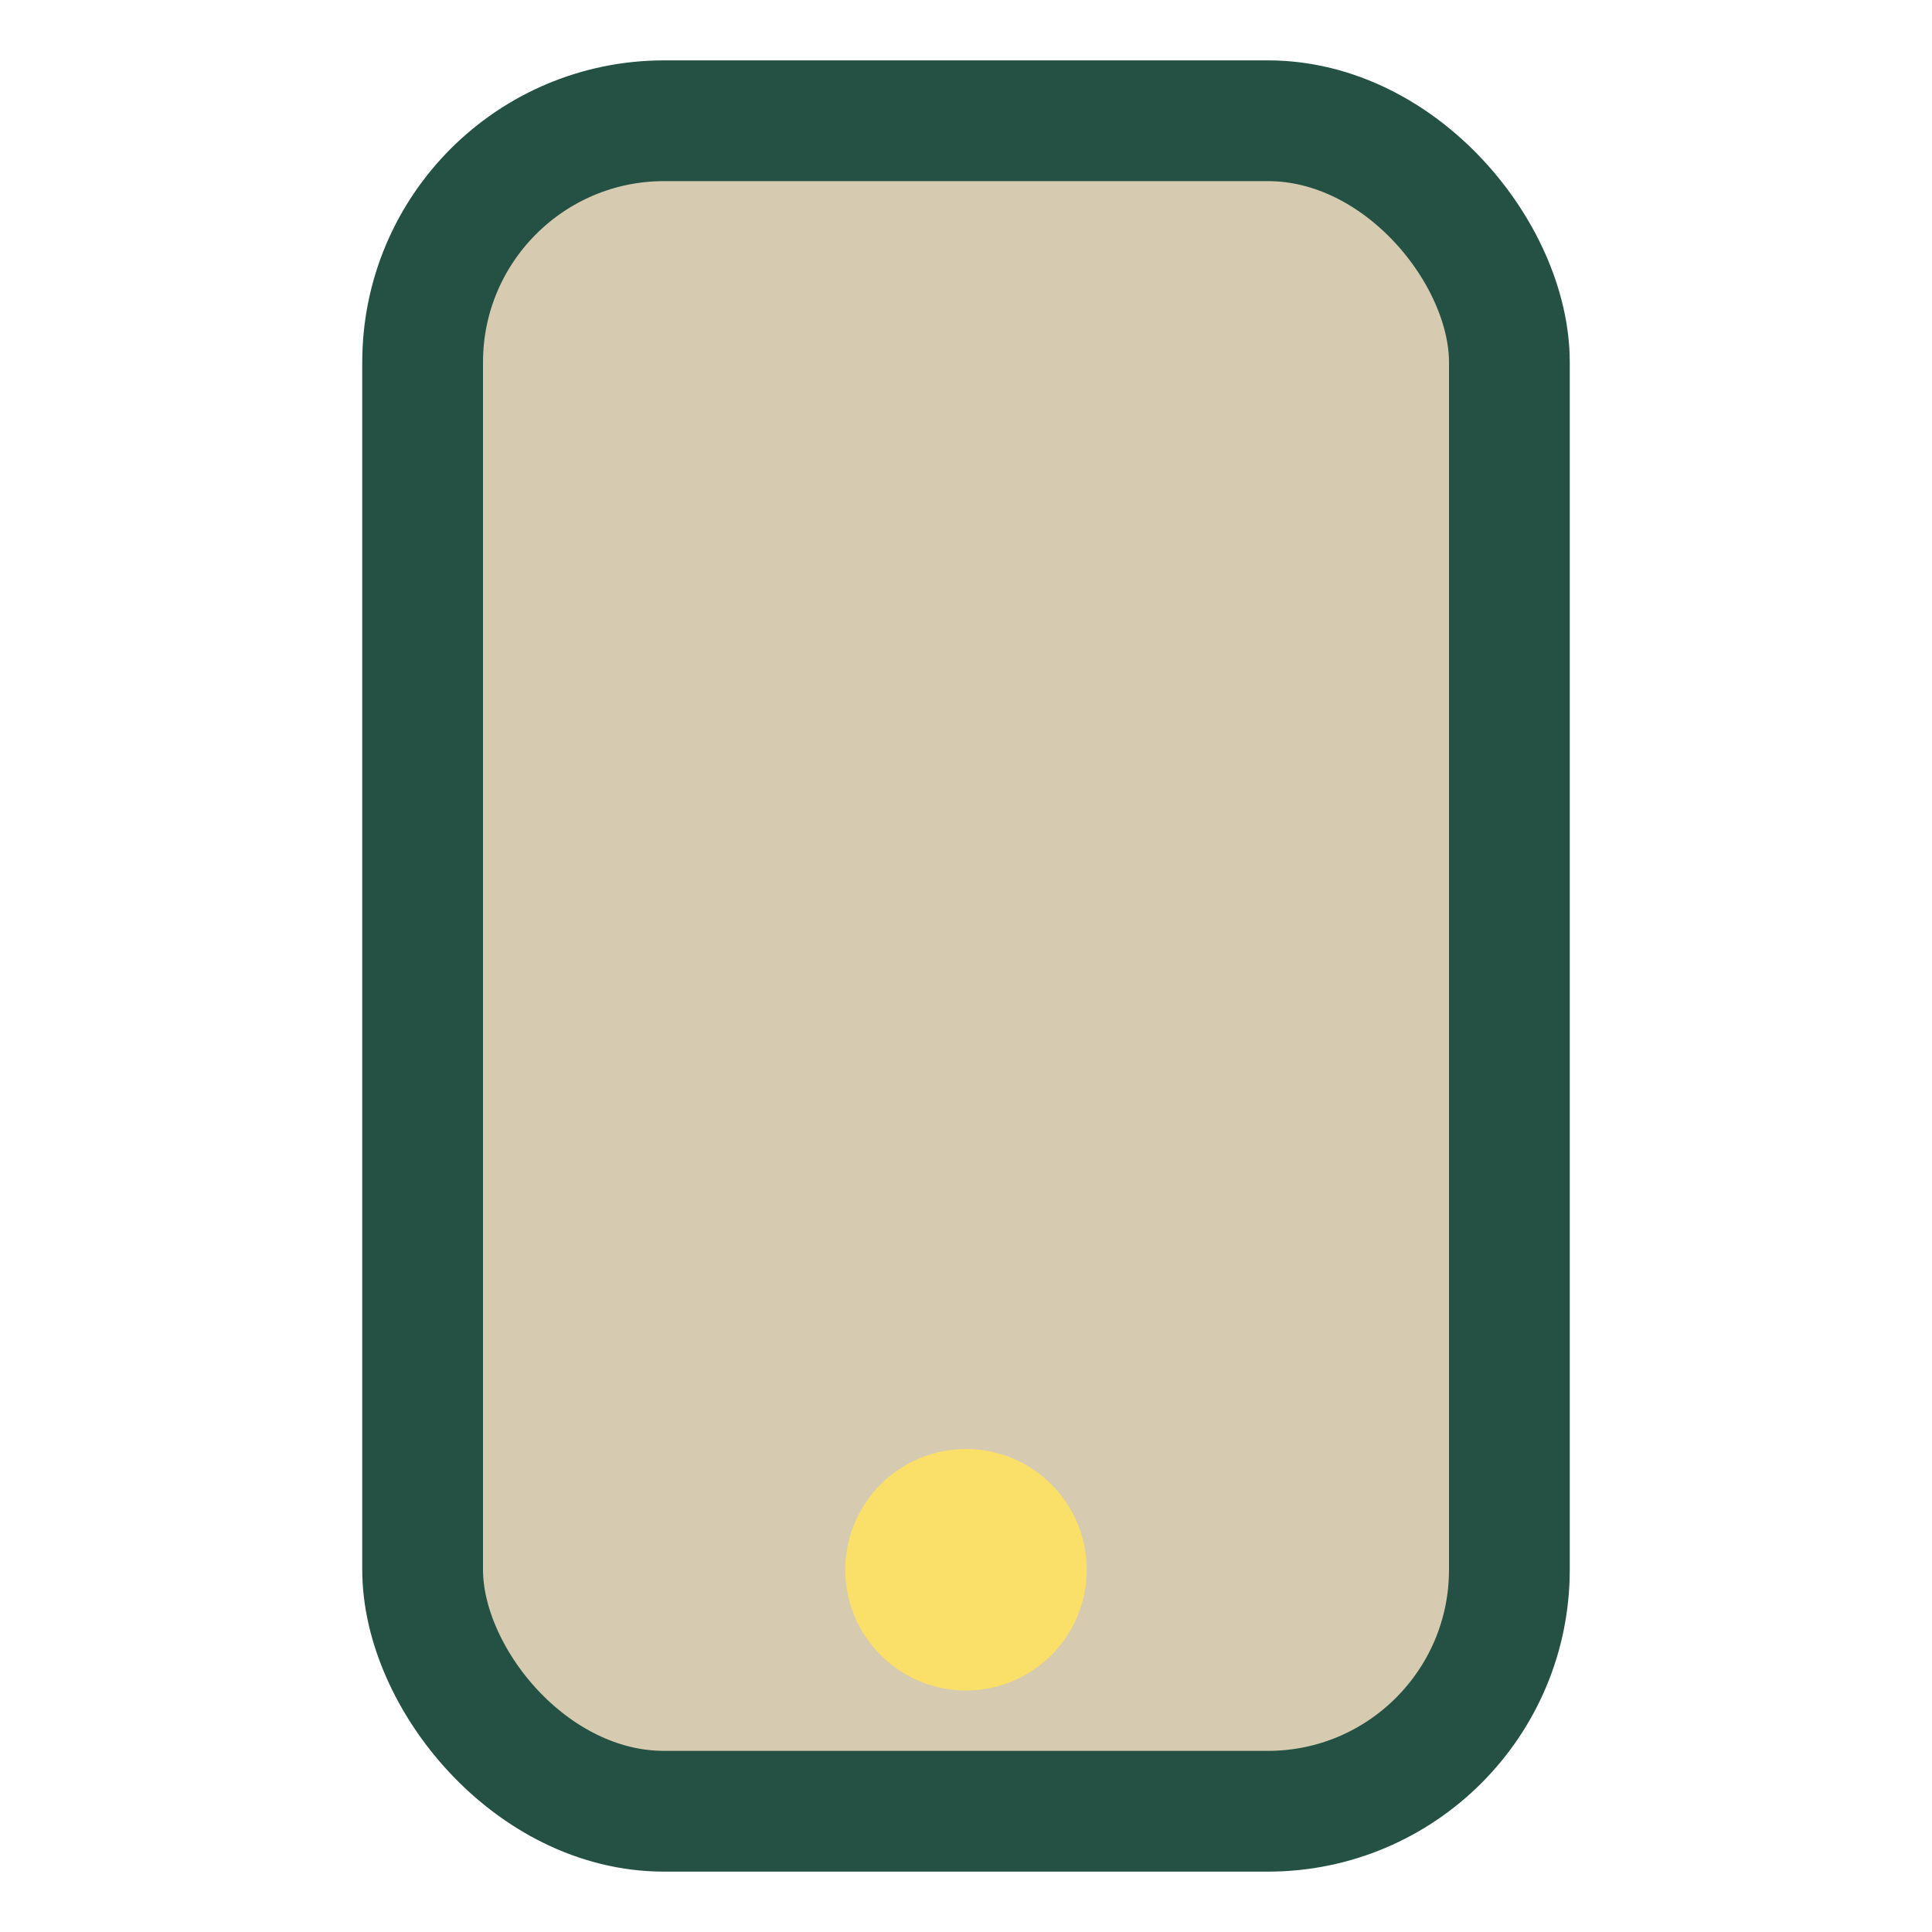 <?xml version="1.0" encoding="UTF-8"?>
<svg xmlns="http://www.w3.org/2000/svg" width="32" height="32" viewBox="0 0 32 32"><rect x="7" y="2" width="18" height="28" rx="4" fill="#D6CAB0" stroke="#245144" stroke-width="2"/><circle cx="16" cy="26" r="2" fill="#FADF68"/></svg>